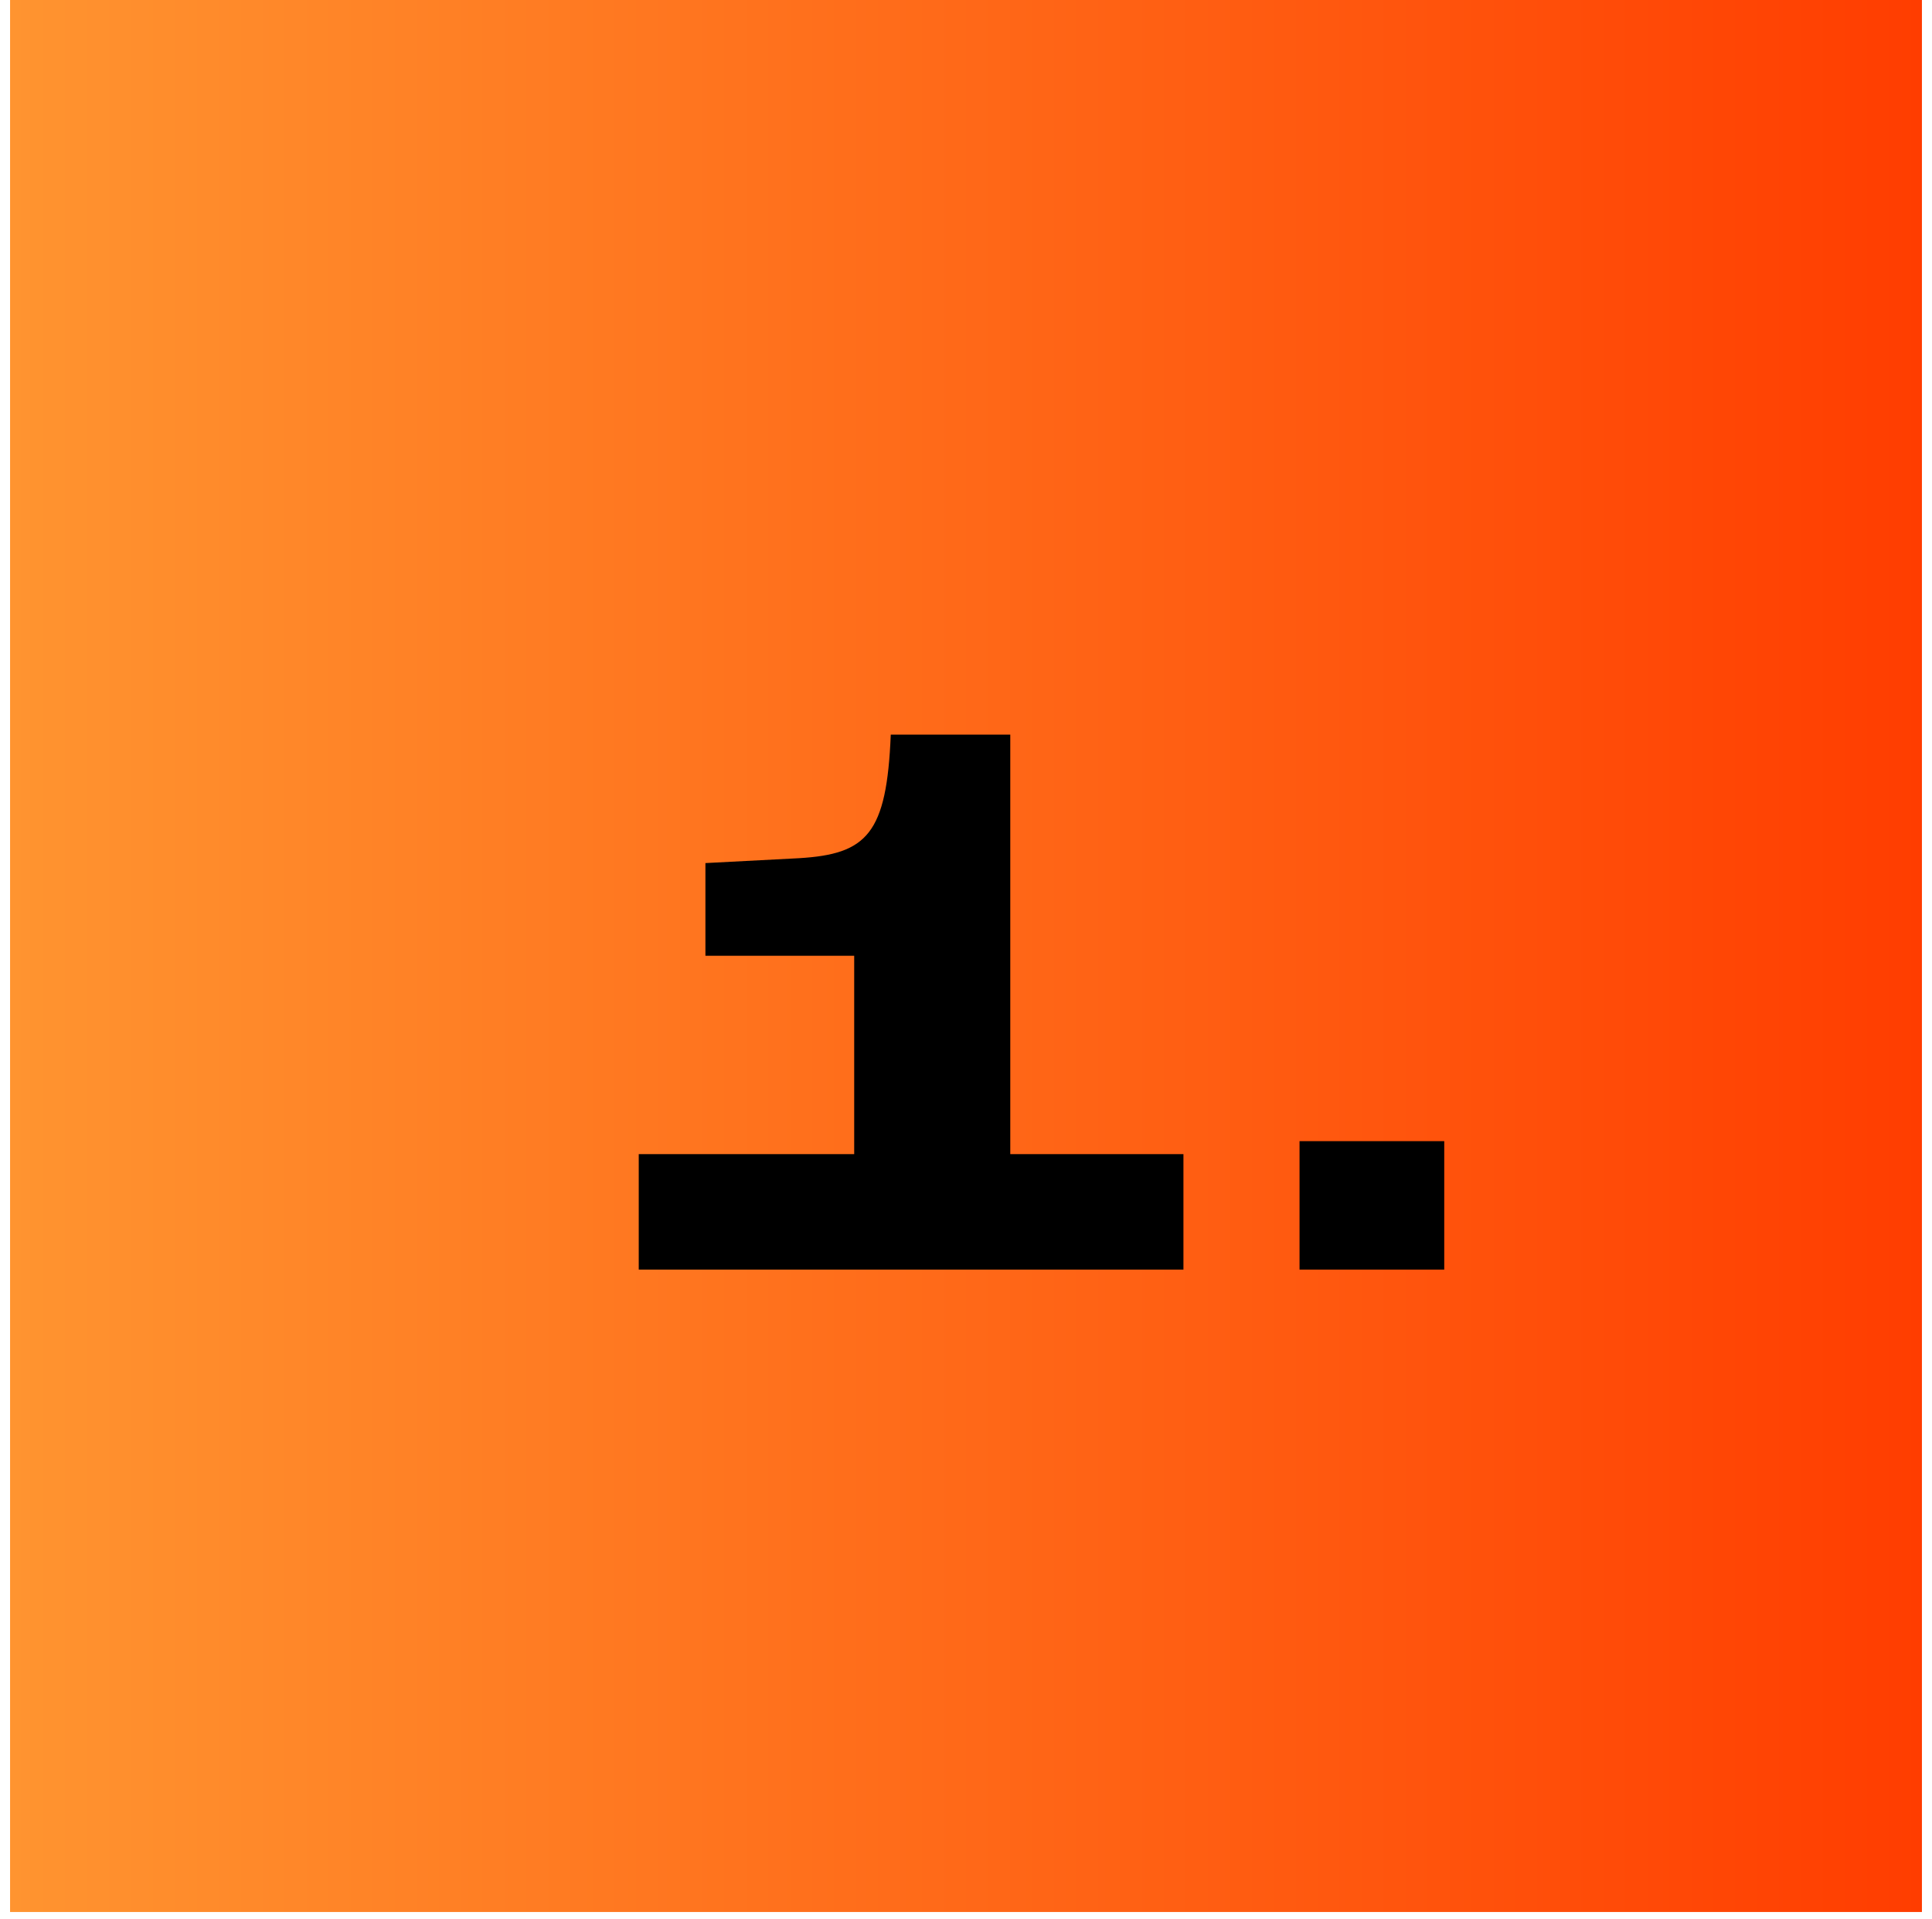 <svg xmlns="http://www.w3.org/2000/svg" width="146" height="145" viewBox="0 0 146 145" fill="none"><rect x="0.761" width="144.478" height="144.478" fill="url(#paint0_linear_93_30)"></rect><path d="M48.27 95.935V87.212H64.551V72.221H53.308V65.218L60.373 64.849C65.534 64.542 67.008 63.006 67.315 55.511H76.346V87.212H89.432V95.935H48.27ZM98.205 95.935V86.228H109.141V95.935H98.205Z" fill="black"></path><defs><linearGradient id="paint0_linear_93_30" x1="0.761" y1="72.239" x2="145.239" y2="72.239" gradientUnits="userSpaceOnUse"><stop stop-color="#FF9430"></stop><stop offset="1" stop-color="#FF3D00"></stop></linearGradient></defs></svg>